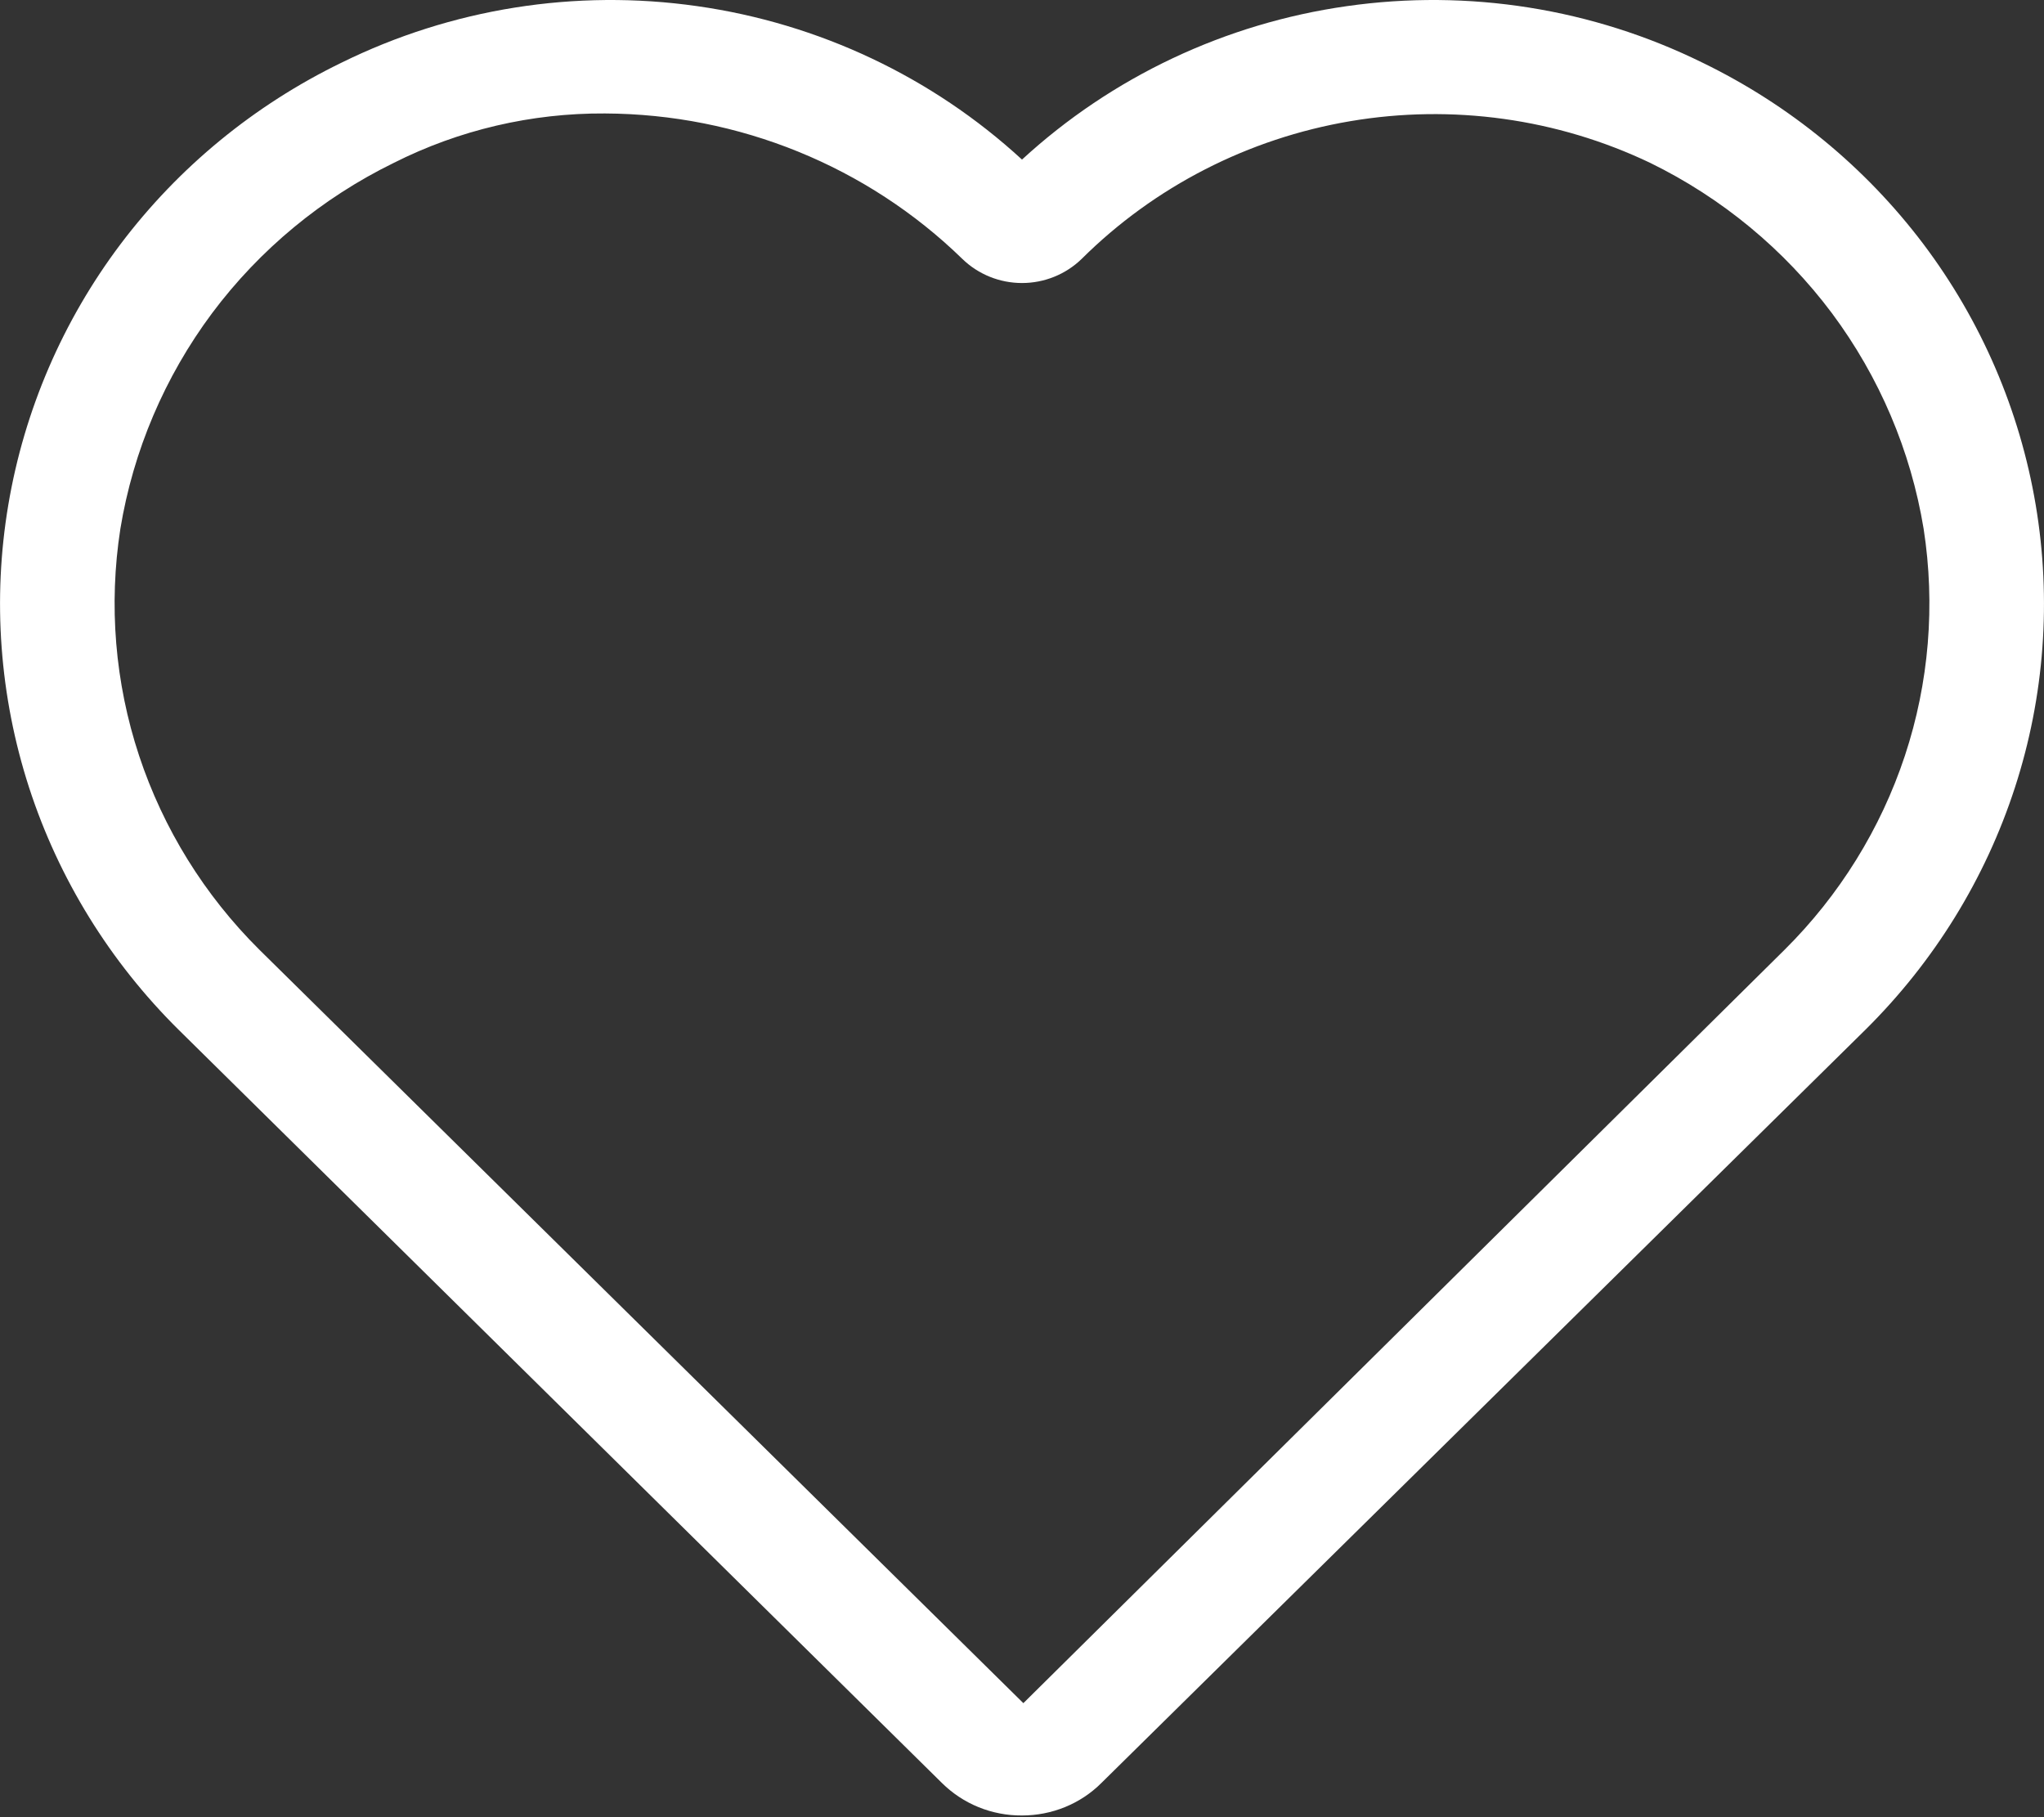 <?xml version="1.0" encoding="UTF-8"?> <svg xmlns="http://www.w3.org/2000/svg" width="18" height="16" viewBox="0 0 18 16" fill="none"><rect x="0" y="0" width="18" height="16" fill="#333333" stroke="none"/><path d="M9 15.985C8.869 15.986 8.739 15.961 8.618 15.912C8.497 15.863 8.387 15.79 8.295 15.699L1.572 9.066C0.968 8.468 0.517 7.738 0.256 6.934C-0.004 6.131 -0.067 5.278 0.073 4.446C0.213 3.614 0.552 2.826 1.062 2.149C1.573 1.472 2.239 0.925 3.007 0.552C3.975 0.075 5.067 -0.099 6.139 0.054C7.21 0.206 8.208 0.677 9 1.405C9.792 0.677 10.79 0.206 11.861 0.054C12.933 -0.099 14.025 0.075 14.993 0.552C15.761 0.925 16.427 1.472 16.938 2.149C17.448 2.826 17.787 3.614 17.927 4.446C18.067 5.278 18.005 6.131 17.744 6.934C17.483 7.738 17.032 8.468 16.428 9.066L9.699 15.699C9.608 15.79 9.499 15.862 9.379 15.911C9.259 15.96 9.13 15.985 9 15.985ZM5.327 0.999C4.681 0.995 4.043 1.144 3.468 1.434C2.836 1.743 2.287 2.197 1.868 2.757C1.45 3.318 1.173 3.969 1.06 4.656C0.956 5.326 1.012 6.01 1.225 6.654C1.438 7.297 1.801 7.883 2.285 8.363L9.012 14.996L15.715 8.363C16.199 7.883 16.562 7.297 16.775 6.654C16.988 6.01 17.044 5.326 16.94 4.656C16.827 3.969 16.55 3.318 16.132 2.757C15.713 2.197 15.164 1.743 14.532 1.434C13.712 1.043 12.789 0.915 11.891 1.067C10.993 1.219 10.166 1.643 9.525 2.28C9.385 2.416 9.196 2.492 9 2.492C8.804 2.492 8.615 2.416 8.475 2.28C7.636 1.463 6.506 1.004 5.327 0.999Z" fill="white"></path></svg> 